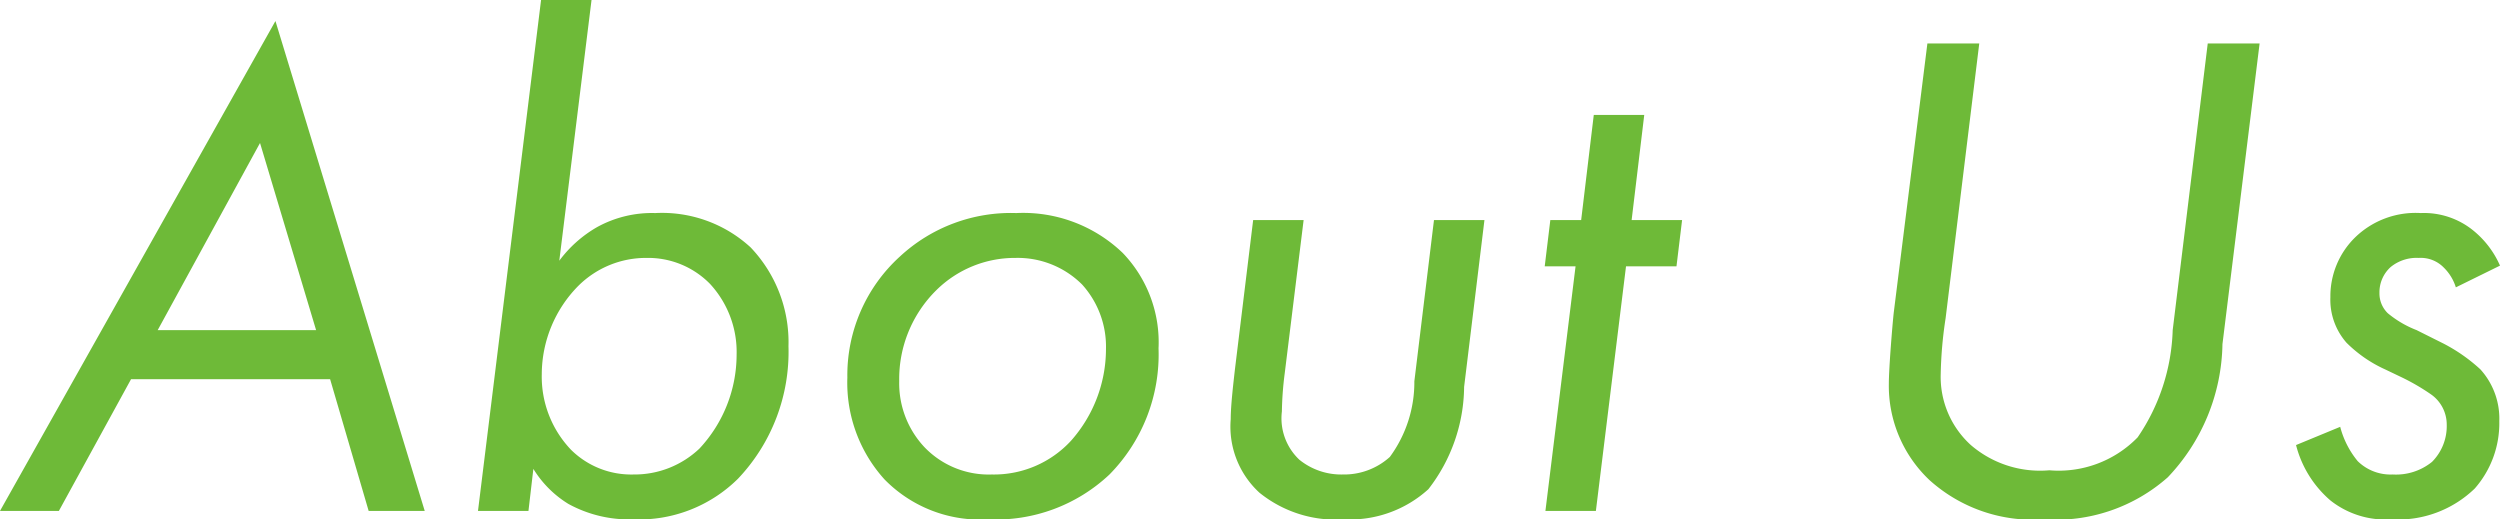 <svg xmlns="http://www.w3.org/2000/svg" width="71.34" height="14.82" viewBox="0 0 71.34 14.82">
  <path id="パス_2174" data-name="パス 2174" d="M10.68,0h1.6L8.02-13.98.16,0H1.84L3.9-3.76H9.58ZM4.66-5.16,7.58-10.5l1.6,5.34ZM15.38-1.2a3.038,3.038,0,0,0,1,1,3.6,3.6,0,0,0,1.84.44,4.013,4.013,0,0,0,3-1.16A5.257,5.257,0,0,0,22.66-4.7a3.918,3.918,0,0,0-1.08-2.82,3.734,3.734,0,0,0-2.72-.98,3.241,3.241,0,0,0-1.66.4,3.529,3.529,0,0,0-1.08.96l.92-7.44H15.6L13.8,0h1.44Zm2.86.16a2.441,2.441,0,0,1-1.78-.7,3.02,3.02,0,0,1-.84-2.16,3.6,3.6,0,0,1,1.04-2.52,2.737,2.737,0,0,1,1.96-.8,2.471,2.471,0,0,1,1.8.74,2.861,2.861,0,0,1,.76,2.02,3.934,3.934,0,0,1-1.06,2.68A2.686,2.686,0,0,1,18.24-1.04ZM28.36.24a4.725,4.725,0,0,0,3.46-1.28,4.879,4.879,0,0,0,1.4-3.6A3.677,3.677,0,0,0,32.2-7.36,4.1,4.1,0,0,0,29.16-8.5a4.656,4.656,0,0,0-3.32,1.24,4.577,4.577,0,0,0-1.5,3.46A4.111,4.111,0,0,0,25.4-.9,3.816,3.816,0,0,0,28.36.24Zm.78-7.46a2.6,2.6,0,0,1,1.9.76,2.64,2.64,0,0,1,.68,1.84,3.948,3.948,0,0,1-1,2.62,2.988,2.988,0,0,1-2.26.96,2.539,2.539,0,0,1-1.92-.78,2.66,2.66,0,0,1-.72-1.88,3.561,3.561,0,0,1,1.06-2.6A3.186,3.186,0,0,1,29.14-7.22ZM37.36-8.3H35.92L35.4-4.04c-.04.36-.12,1.02-.12,1.42a2.558,2.558,0,0,0,.82,2.1,3.467,3.467,0,0,0,2.42.76,3.328,3.328,0,0,0,2.4-.86,4.823,4.823,0,0,0,1.02-2.92l.58-4.76H41.08l-.56,4.6a3.6,3.6,0,0,1-.7,2.16,1.947,1.947,0,0,1-1.34.5,1.9,1.9,0,0,1-1.24-.42,1.622,1.622,0,0,1-.5-1.38,9.457,9.457,0,0,1,.08-1.08ZM48-6.98l.16-1.32H46.72l.36-3H45.64l-.36,3H44.4l-.16,1.32h.88L44.26,0H45.7l.86-6.98Zm8.64-6.36H55.16L54.2-5.66c-.04.36-.14,1.6-.14,2.02A3.7,3.7,0,0,0,55.22-.88,4.406,4.406,0,0,0,58.48.24a4.827,4.827,0,0,0,3.54-1.2,5.642,5.642,0,0,0,1.56-3.8l1.06-8.58H63.16l-1,8.18a5.716,5.716,0,0,1-1,3.06,3.142,3.142,0,0,1-2.52.94,3.027,3.027,0,0,1-2.24-.72,2.625,2.625,0,0,1-.86-2.02,11.818,11.818,0,0,1,.14-1.6ZM71.5-7a2.667,2.667,0,0,0-.76-1,2.227,2.227,0,0,0-1.5-.5,2.476,2.476,0,0,0-1.88.7,2.349,2.349,0,0,0-.7,1.7,1.857,1.857,0,0,0,.46,1.3,3.739,3.739,0,0,0,1.1.76l.46.22a6.164,6.164,0,0,1,.86.5,1.052,1.052,0,0,1,.44.86,1.447,1.447,0,0,1-.42,1.06,1.632,1.632,0,0,1-1.12.36,1.339,1.339,0,0,1-1-.38,2.539,2.539,0,0,1-.5-.98l-1.26.52A3.091,3.091,0,0,0,66.66-.3,2.533,2.533,0,0,0,68.4.24a3.149,3.149,0,0,0,2.38-.88,2.825,2.825,0,0,0,.7-1.92,2.094,2.094,0,0,0-.54-1.48,4.81,4.81,0,0,0-1.06-.74l-.76-.38a2.955,2.955,0,0,1-.82-.48.785.785,0,0,1-.24-.58.971.971,0,0,1,.32-.74,1.169,1.169,0,0,1,.8-.26.919.919,0,0,1,.72.28,1.342,1.342,0,0,1,.34.56Z" transform="translate(-0.16 14.58)" fill="#6eba38"/>
</svg>
